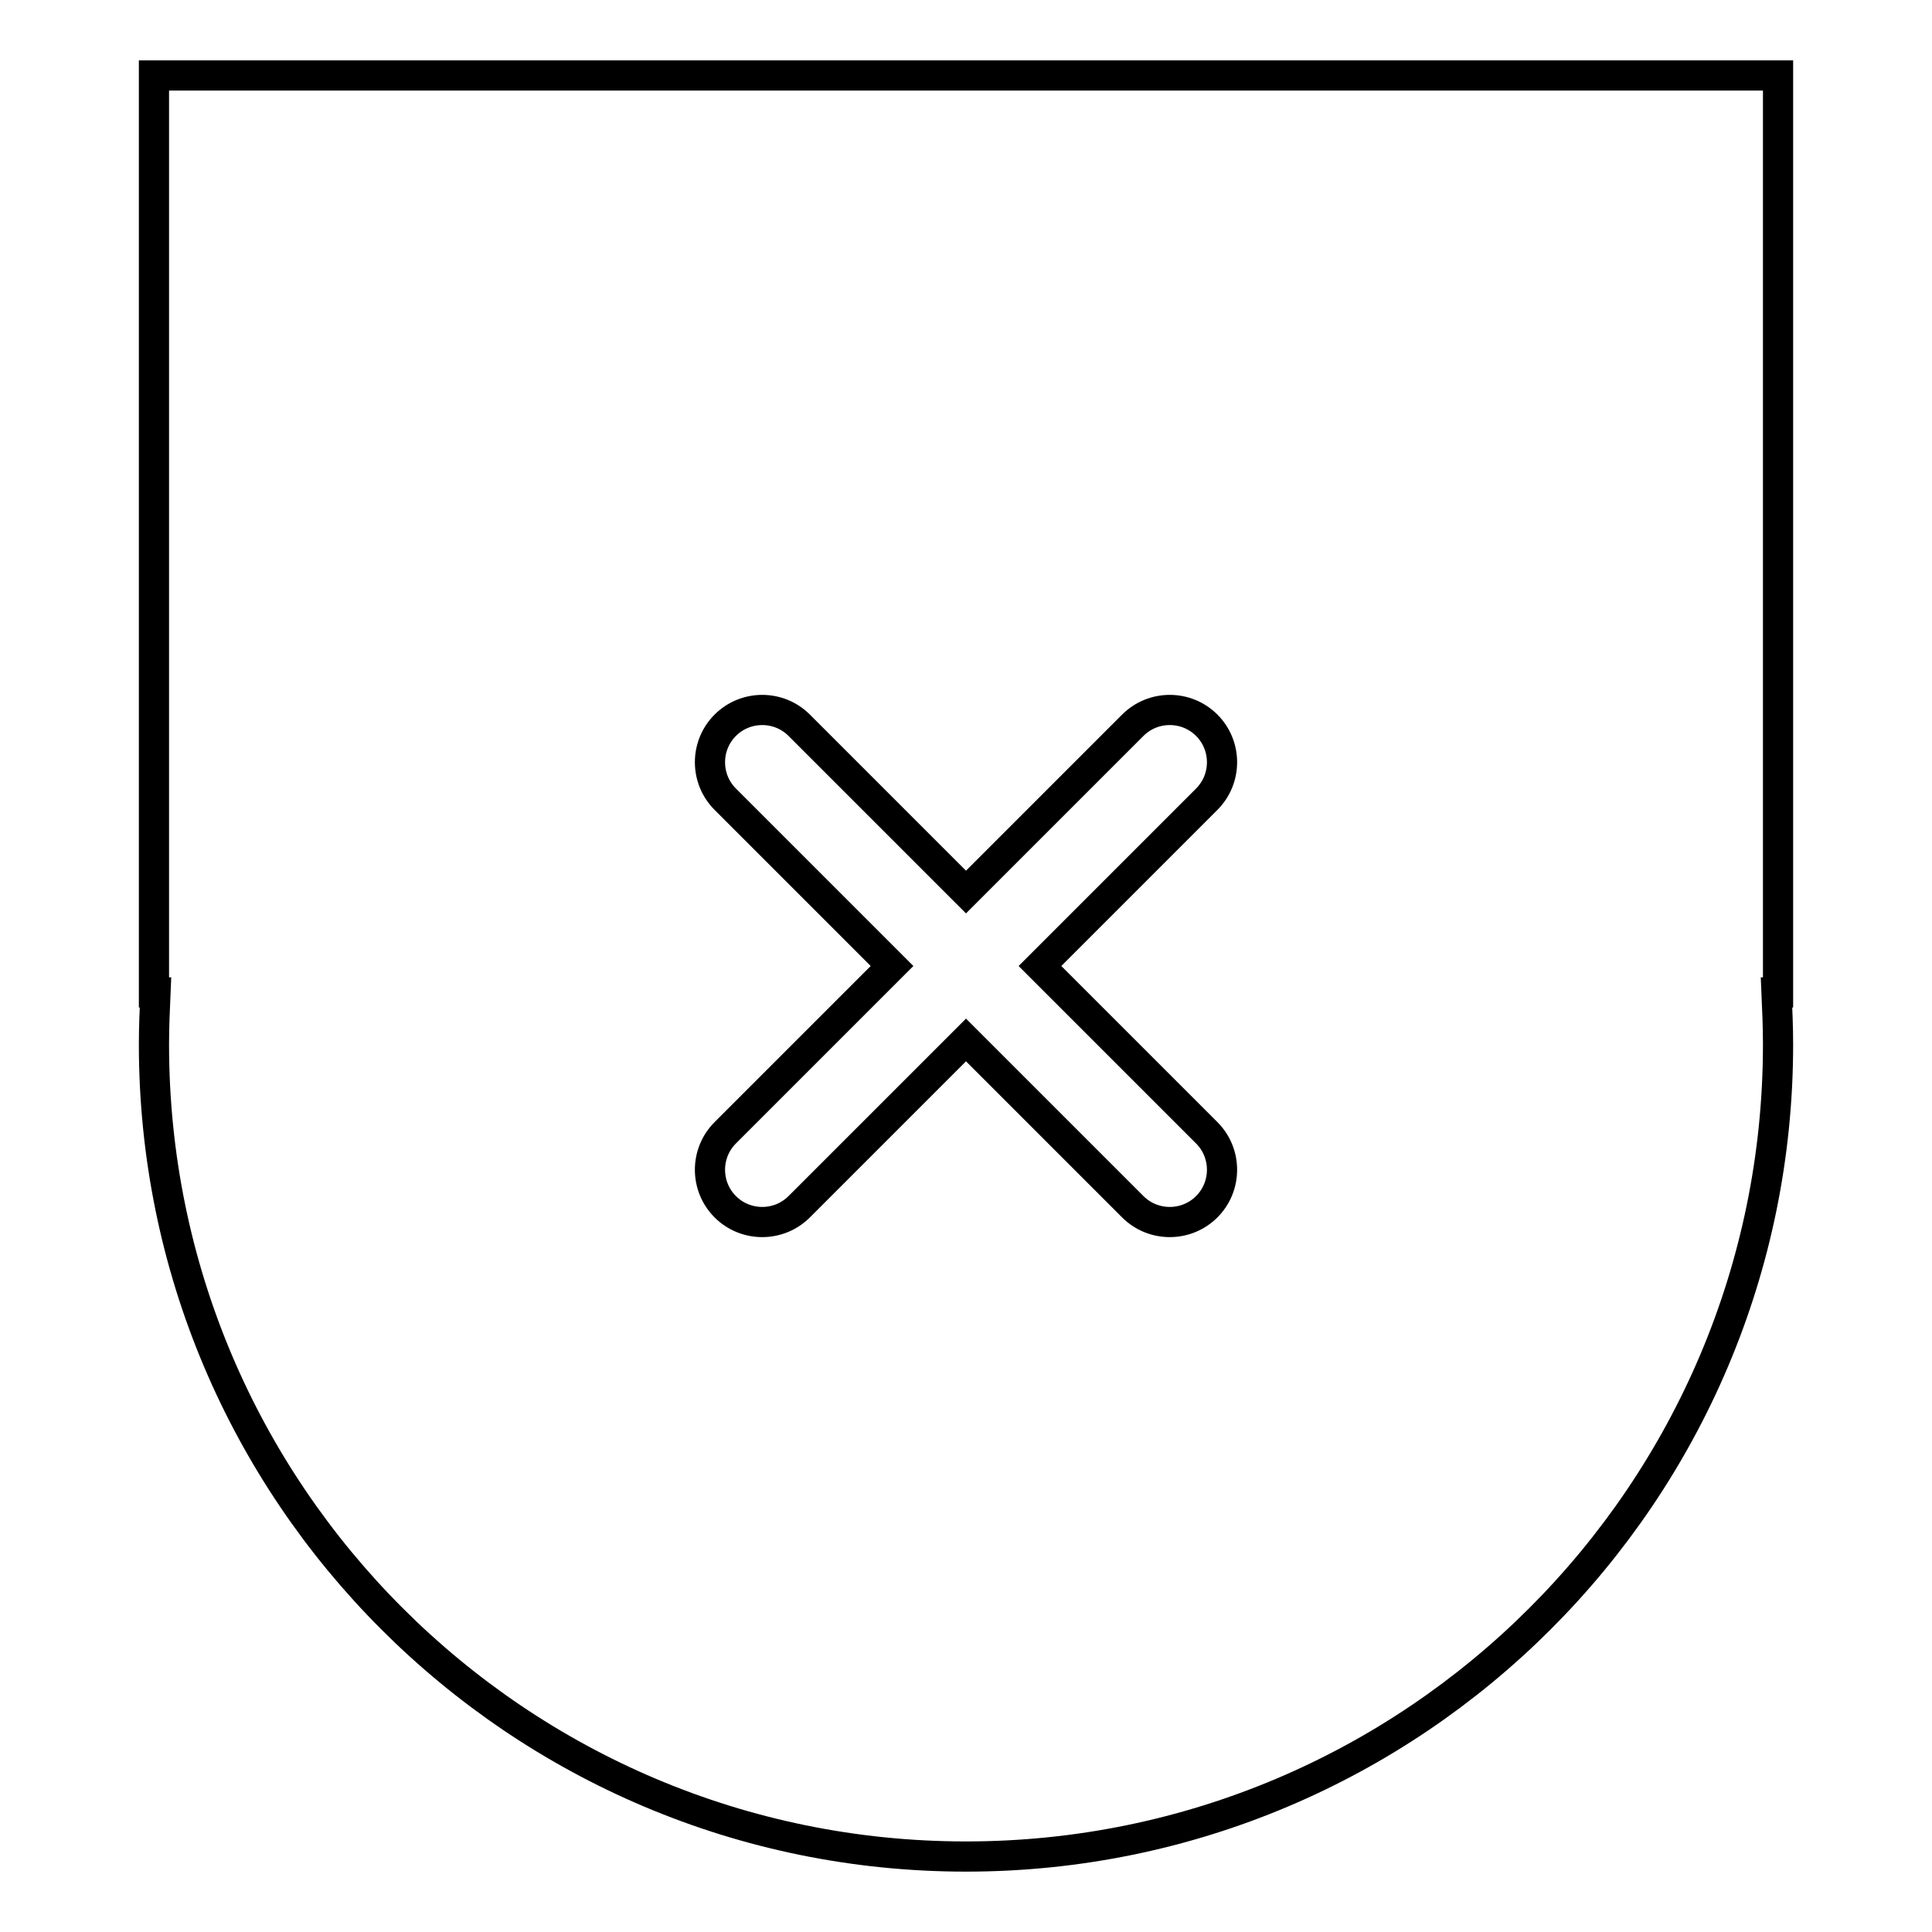 <?xml version="1.0" encoding="utf-8"?>
<!-- Svg Vector Icons : http://www.onlinewebfonts.com/icon -->
<!DOCTYPE svg PUBLIC "-//W3C//DTD SVG 1.1//EN" "http://www.w3.org/Graphics/SVG/1.1/DTD/svg11.dtd">
<svg version="1.1" xmlns="http://www.w3.org/2000/svg" xmlns:xlink="http://www.w3.org/1999/xlink" x="0px" y="0px" viewBox="0 0 256 256" enable-background="new 0 0 256 256" xml:space="preserve">
<g> <path stroke-width="4" fill-opacity="0" stroke="#000000"  d="M235.6,10H20.4v121.5h0.2c-0.1,2.3-0.2,4.6-0.2,6.9C20.4,197.8,68.6,246,128,246 c59.4,0,107.6-48.2,107.6-107.6c0-2.3-0.1-4.6-0.2-6.9h0.2V10L235.6,10z M159.9,150.1c2.7,2.7,2.7,7.1,0,9.8s-7.1,2.7-9.8,0 L128,137.8l-22.1,22.1c-2.7,2.7-7.1,2.7-9.8,0c-2.7-2.7-2.7-7.1,0-9.8l22.1-22.1l-22.1-22.1c-2.7-2.7-2.7-7.1,0-9.8 c2.7-2.7,7.1-2.7,9.8,0l22.1,22.1l22.1-22.1c2.7-2.7,7.1-2.7,9.8,0c2.7,2.7,2.7,7.1,0,9.8L137.8,128L159.9,150.1z"/></g>
</svg>